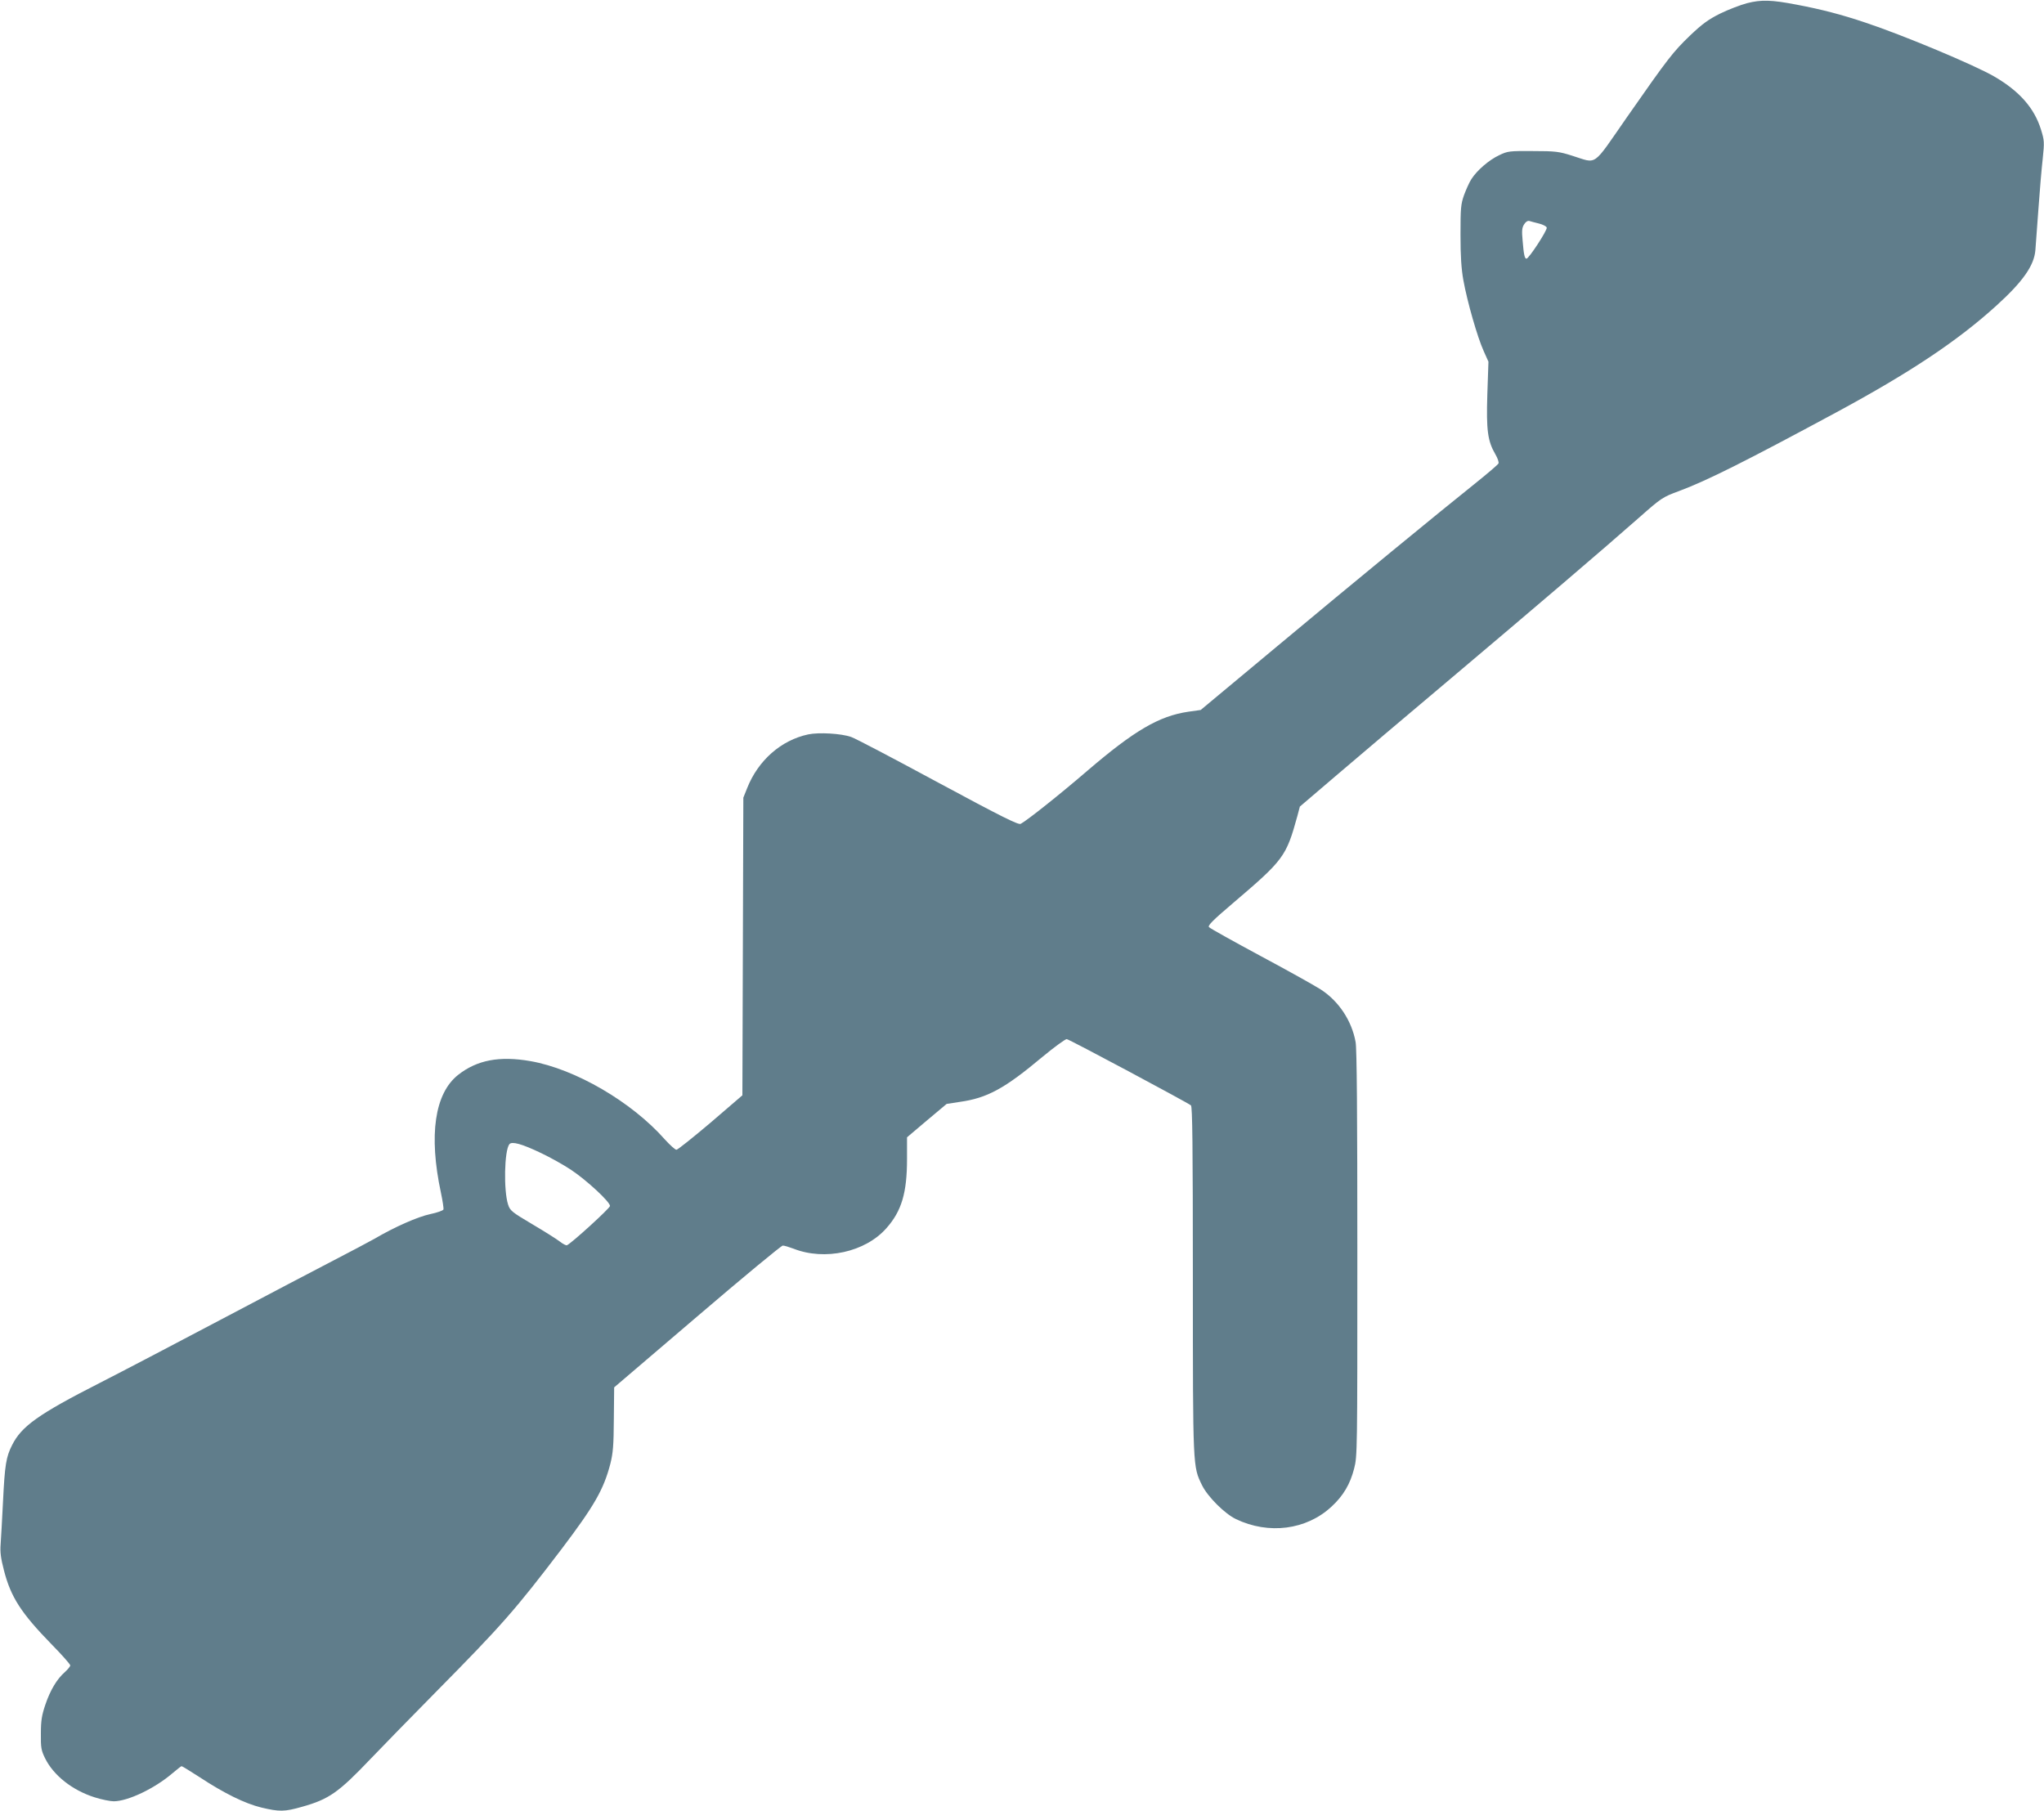 <?xml version="1.0" standalone="no"?>
<!DOCTYPE svg PUBLIC "-//W3C//DTD SVG 20010904//EN"
 "http://www.w3.org/TR/2001/REC-SVG-20010904/DTD/svg10.dtd">
<svg version="1.0" xmlns="http://www.w3.org/2000/svg"
 width="1280pt" height="1134pt" viewBox="0 0 1280 1134"
 preserveAspectRatio="xMidYMid meet">
<g transform="translate(0,1134) scale(0.1,-0.1)"
fill="#607d8b" stroke="none">
<path d="M10940 11320 c-41 -11 -117 -40 -168 -65 -74 -37 -111 -64 -187 -136
-109 -105 -137 -141 -396 -512 -222 -319 -183 -292 -344 -242 -82 26 -104 29
-245 29 -148 1 -158 0 -212 -26 -64 -30 -139 -95 -174 -150 -13 -20 -33 -65
-46 -100 -20 -57 -22 -81 -22 -248 0 -134 5 -213 18 -285 24 -134 89 -360 127
-443 l30 -67 -7 -205 c-7 -226 2 -292 51 -376 14 -24 22 -48 19 -56 -3 -7 -65
-60 -137 -118 -234 -187 -770 -627 -1255 -1032 l-473 -394 -78 -11 c-183 -27
-338 -118 -631 -369 -173 -149 -377 -311 -418 -333 -14 -8 -117 43 -518 259
-274 148 -519 277 -544 285 -62 22 -203 30 -269 16 -169 -36 -313 -162 -382
-336 l-24 -60 -3 -932 -3 -932 -199 -171 c-110 -93 -206 -170 -214 -170 -8 0
-40 29 -72 64 -208 236 -562 442 -842 491 -194 34 -335 7 -453 -86 -147 -116
-185 -377 -108 -737 11 -52 18 -99 16 -106 -3 -7 -40 -20 -83 -29 -79 -17
-222 -80 -350 -155 -38 -21 -154 -83 -259 -137 -104 -54 -417 -218 -695 -365
-278 -147 -622 -327 -765 -400 -383 -195 -490 -271 -549 -389 -38 -74 -46
-126 -57 -351 -6 -113 -12 -234 -15 -270 -4 -50 1 -88 21 -165 43 -167 108
-267 297 -461 65 -66 118 -126 118 -133 0 -6 -15 -25 -34 -42 -49 -43 -91
-112 -122 -204 -22 -65 -28 -99 -28 -180 -1 -89 2 -106 26 -155 53 -108 171
-201 310 -245 44 -14 98 -25 121 -25 89 1 255 80 365 174 30 25 56 46 59 46 4
0 54 -31 113 -69 155 -102 284 -165 386 -190 114 -27 145 -27 257 5 167 47
227 89 427 299 69 72 255 263 415 425 408 413 493 510 782 890 205 271 263
372 305 533 17 68 21 115 22 281 l2 198 520 444 c285 244 527 444 536 444 10
0 39 -9 66 -19 197 -78 451 -22 583 128 95 107 129 221 129 433 l0 136 124
105 124 104 84 13 c170 24 279 83 514 280 76 63 145 113 154 113 15 -1 752
-395 778 -415 9 -8 12 -240 12 -1097 0 -1182 0 -1163 57 -1281 35 -72 142
-179 213 -213 205 -98 441 -68 598 78 74 68 117 141 142 239 20 77 20 108 20
1346 0 873 -3 1285 -11 1325 -24 133 -105 255 -217 328 -37 24 -207 119 -379
211 -171 92 -316 173 -322 180 -9 10 25 44 145 146 324 276 338 294 409 552
l15 57 233 199 c127 109 450 382 717 607 519 438 948 804 1177 1006 137 121
145 126 245 163 173 64 413 184 988 494 461 249 759 447 1004 670 164 149 234
249 242 345 2 28 11 144 19 257 8 113 20 255 27 316 11 105 10 115 -11 183
-42 135 -135 240 -291 331 -123 72 -572 260 -810 339 -146 49 -271 82 -430
112 -156 30 -220 32 -310 9z m-1302 -1380 c24 -6 45 -17 48 -25 6 -14 -112
-195 -127 -195 -11 0 -17 25 -24 113 -6 63 -4 82 10 103 10 16 22 23 33 20 9
-3 36 -10 60 -16z m-6249 -5821 c57 -27 143 -75 189 -106 96 -64 242 -199 242
-225 0 -14 -245 -237 -270 -246 -5 -2 -25 8 -44 23 -19 15 -97 64 -173 109
-127 75 -139 85 -151 122 -29 88 -24 340 8 379 16 19 78 2 199 -56z"/>
</g>
</svg>
